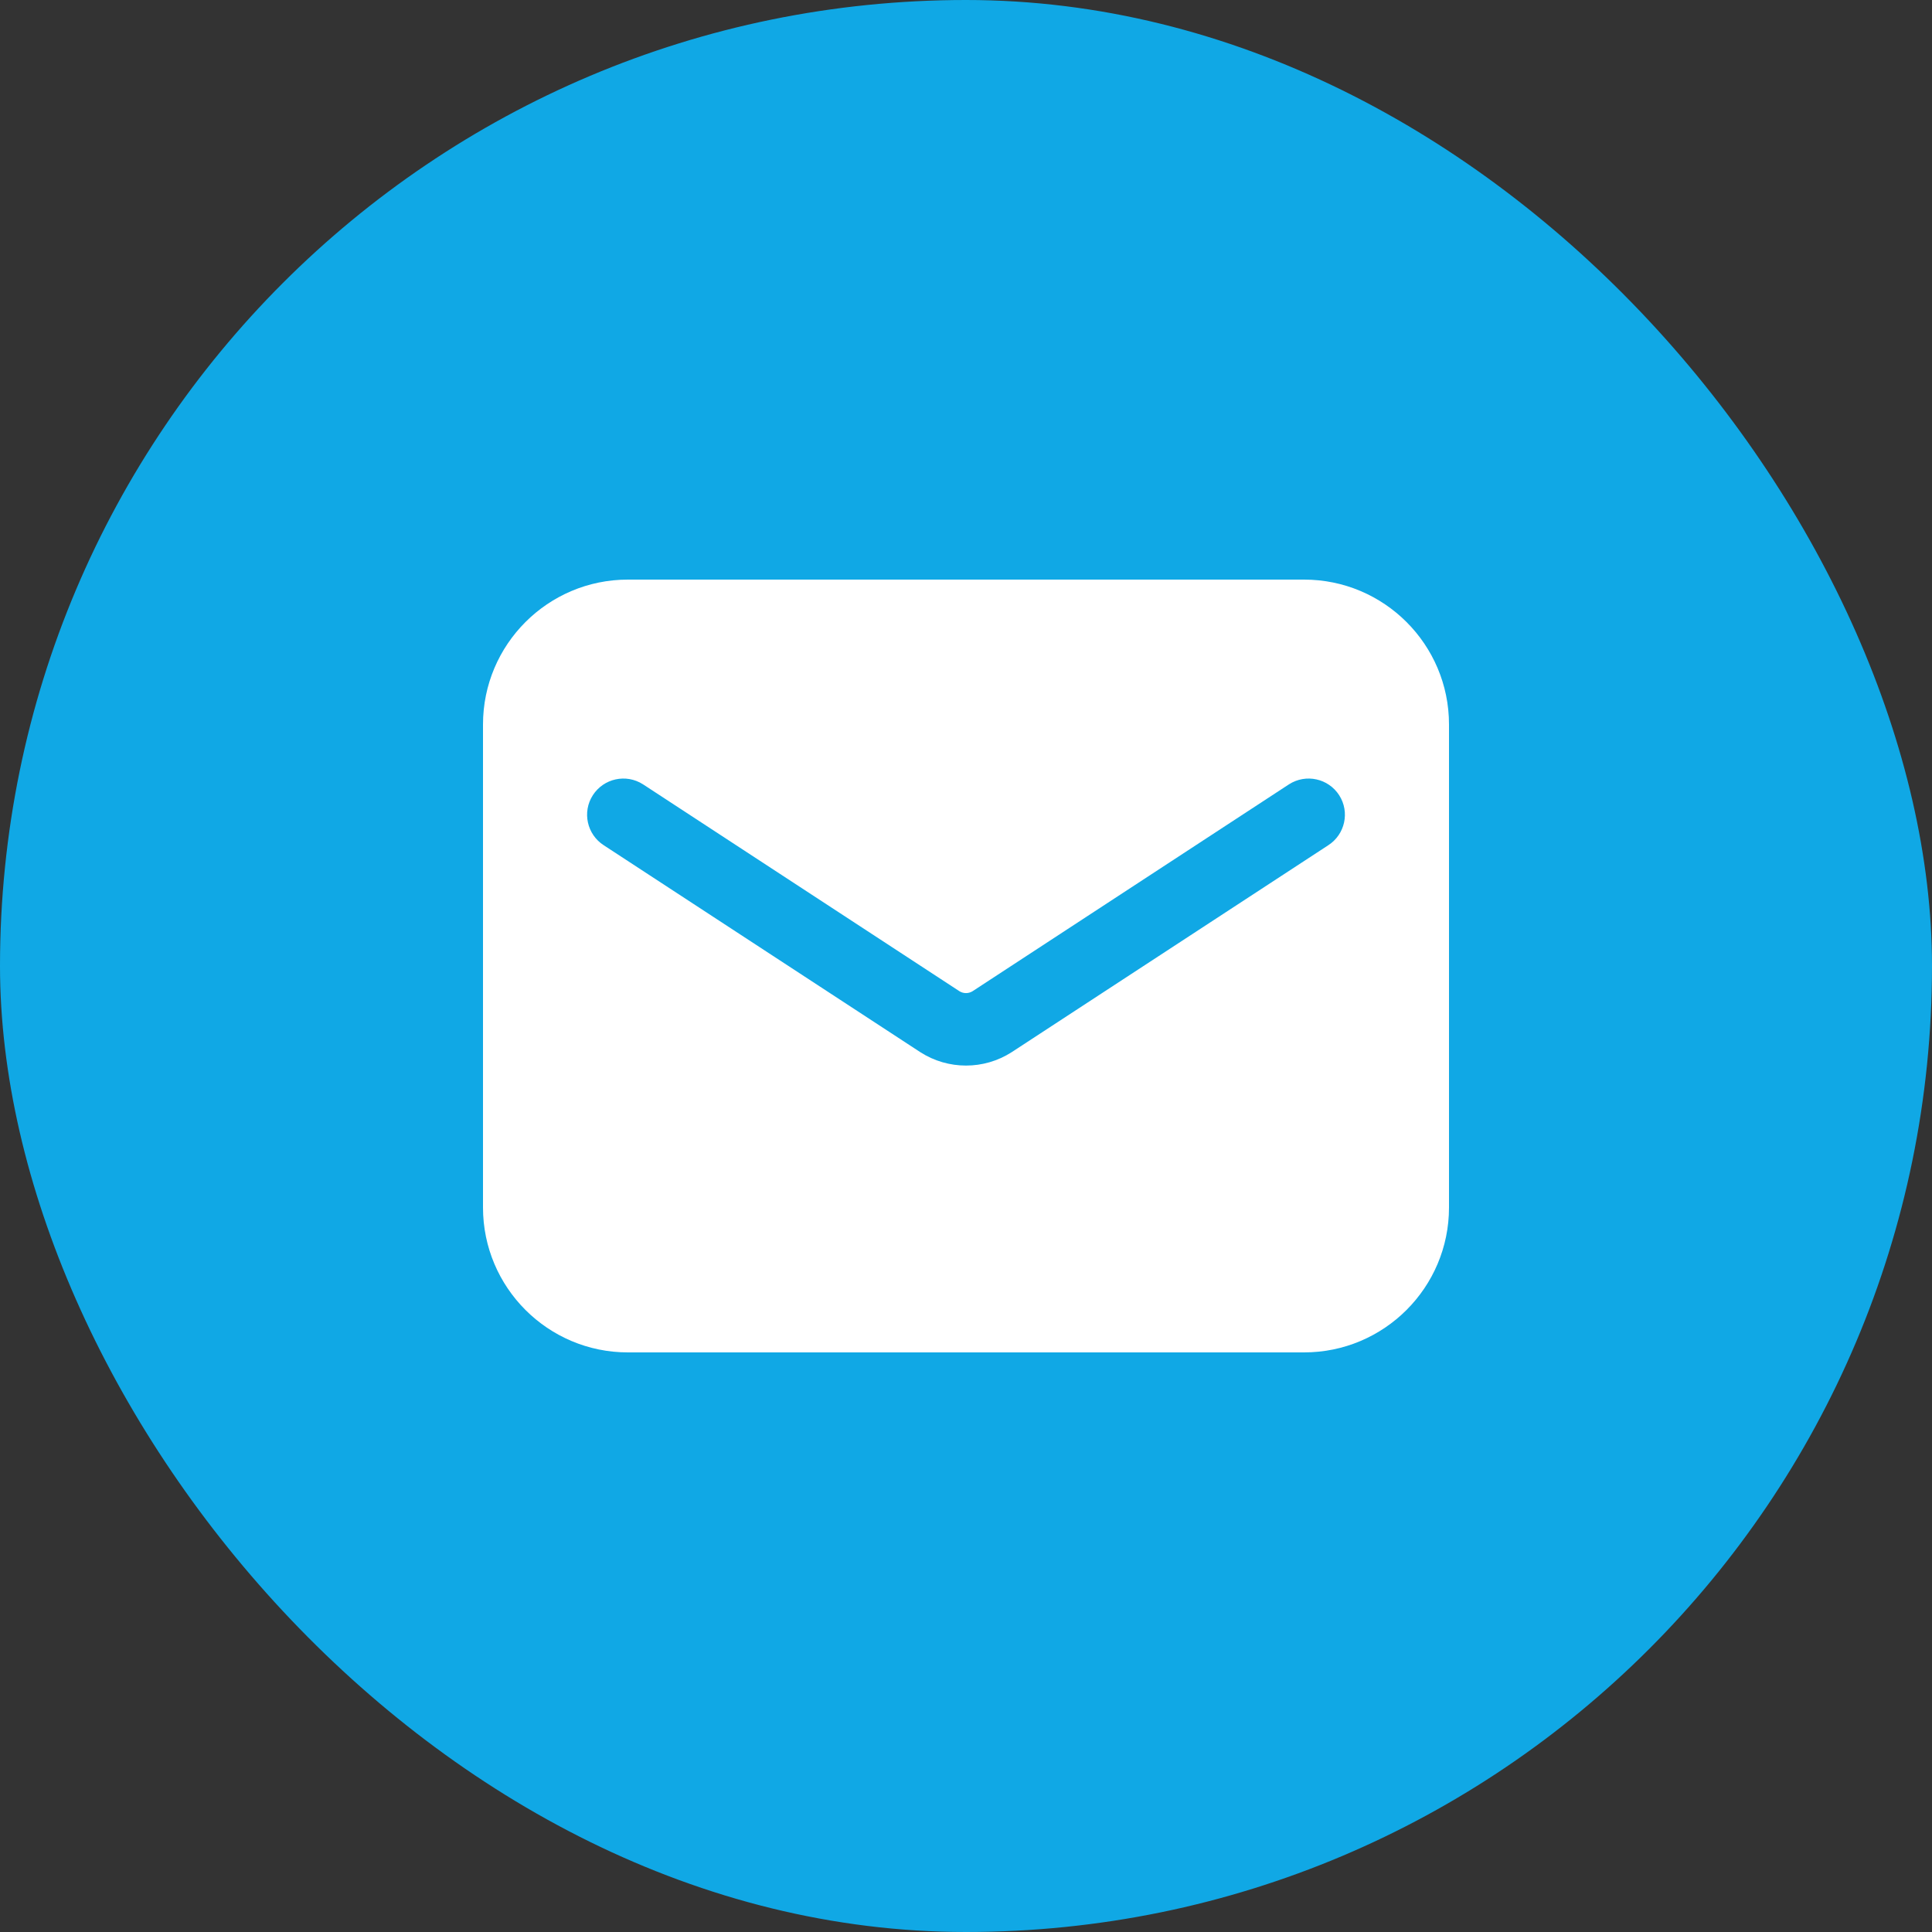 <svg width="20" height="20" viewBox="0 0 20 20" fill="none" xmlns="http://www.w3.org/2000/svg">
<rect x="0" y="0" width="20" height="20" fill="#333333" stroke="none"/>
<rect width="20" height="20" rx="10" fill="#10A8E5"/>
<path fill-rule="evenodd" clip-rule="evenodd" d="M13.5 6H6.5C5.672 6 5 6.672 5 7.5V12.5C5 13.328 5.672 14 6.5 14H13.5C14.328 14 15 13.328 15 12.5V7.5C15 6.672 14.328 6 13.5 6ZM6.656 8.119C6.481 8.007 6.249 8.058 6.137 8.232C6.025 8.406 6.076 8.638 6.25 8.75L9.527 10.892C9.815 11.077 10.185 11.077 10.473 10.892L13.75 8.75C13.924 8.638 13.975 8.406 13.863 8.232C13.751 8.058 13.519 8.007 13.344 8.119L10.068 10.261C10.026 10.287 9.974 10.287 9.932 10.261L6.656 8.119Z" fill="white"/>
</svg>
